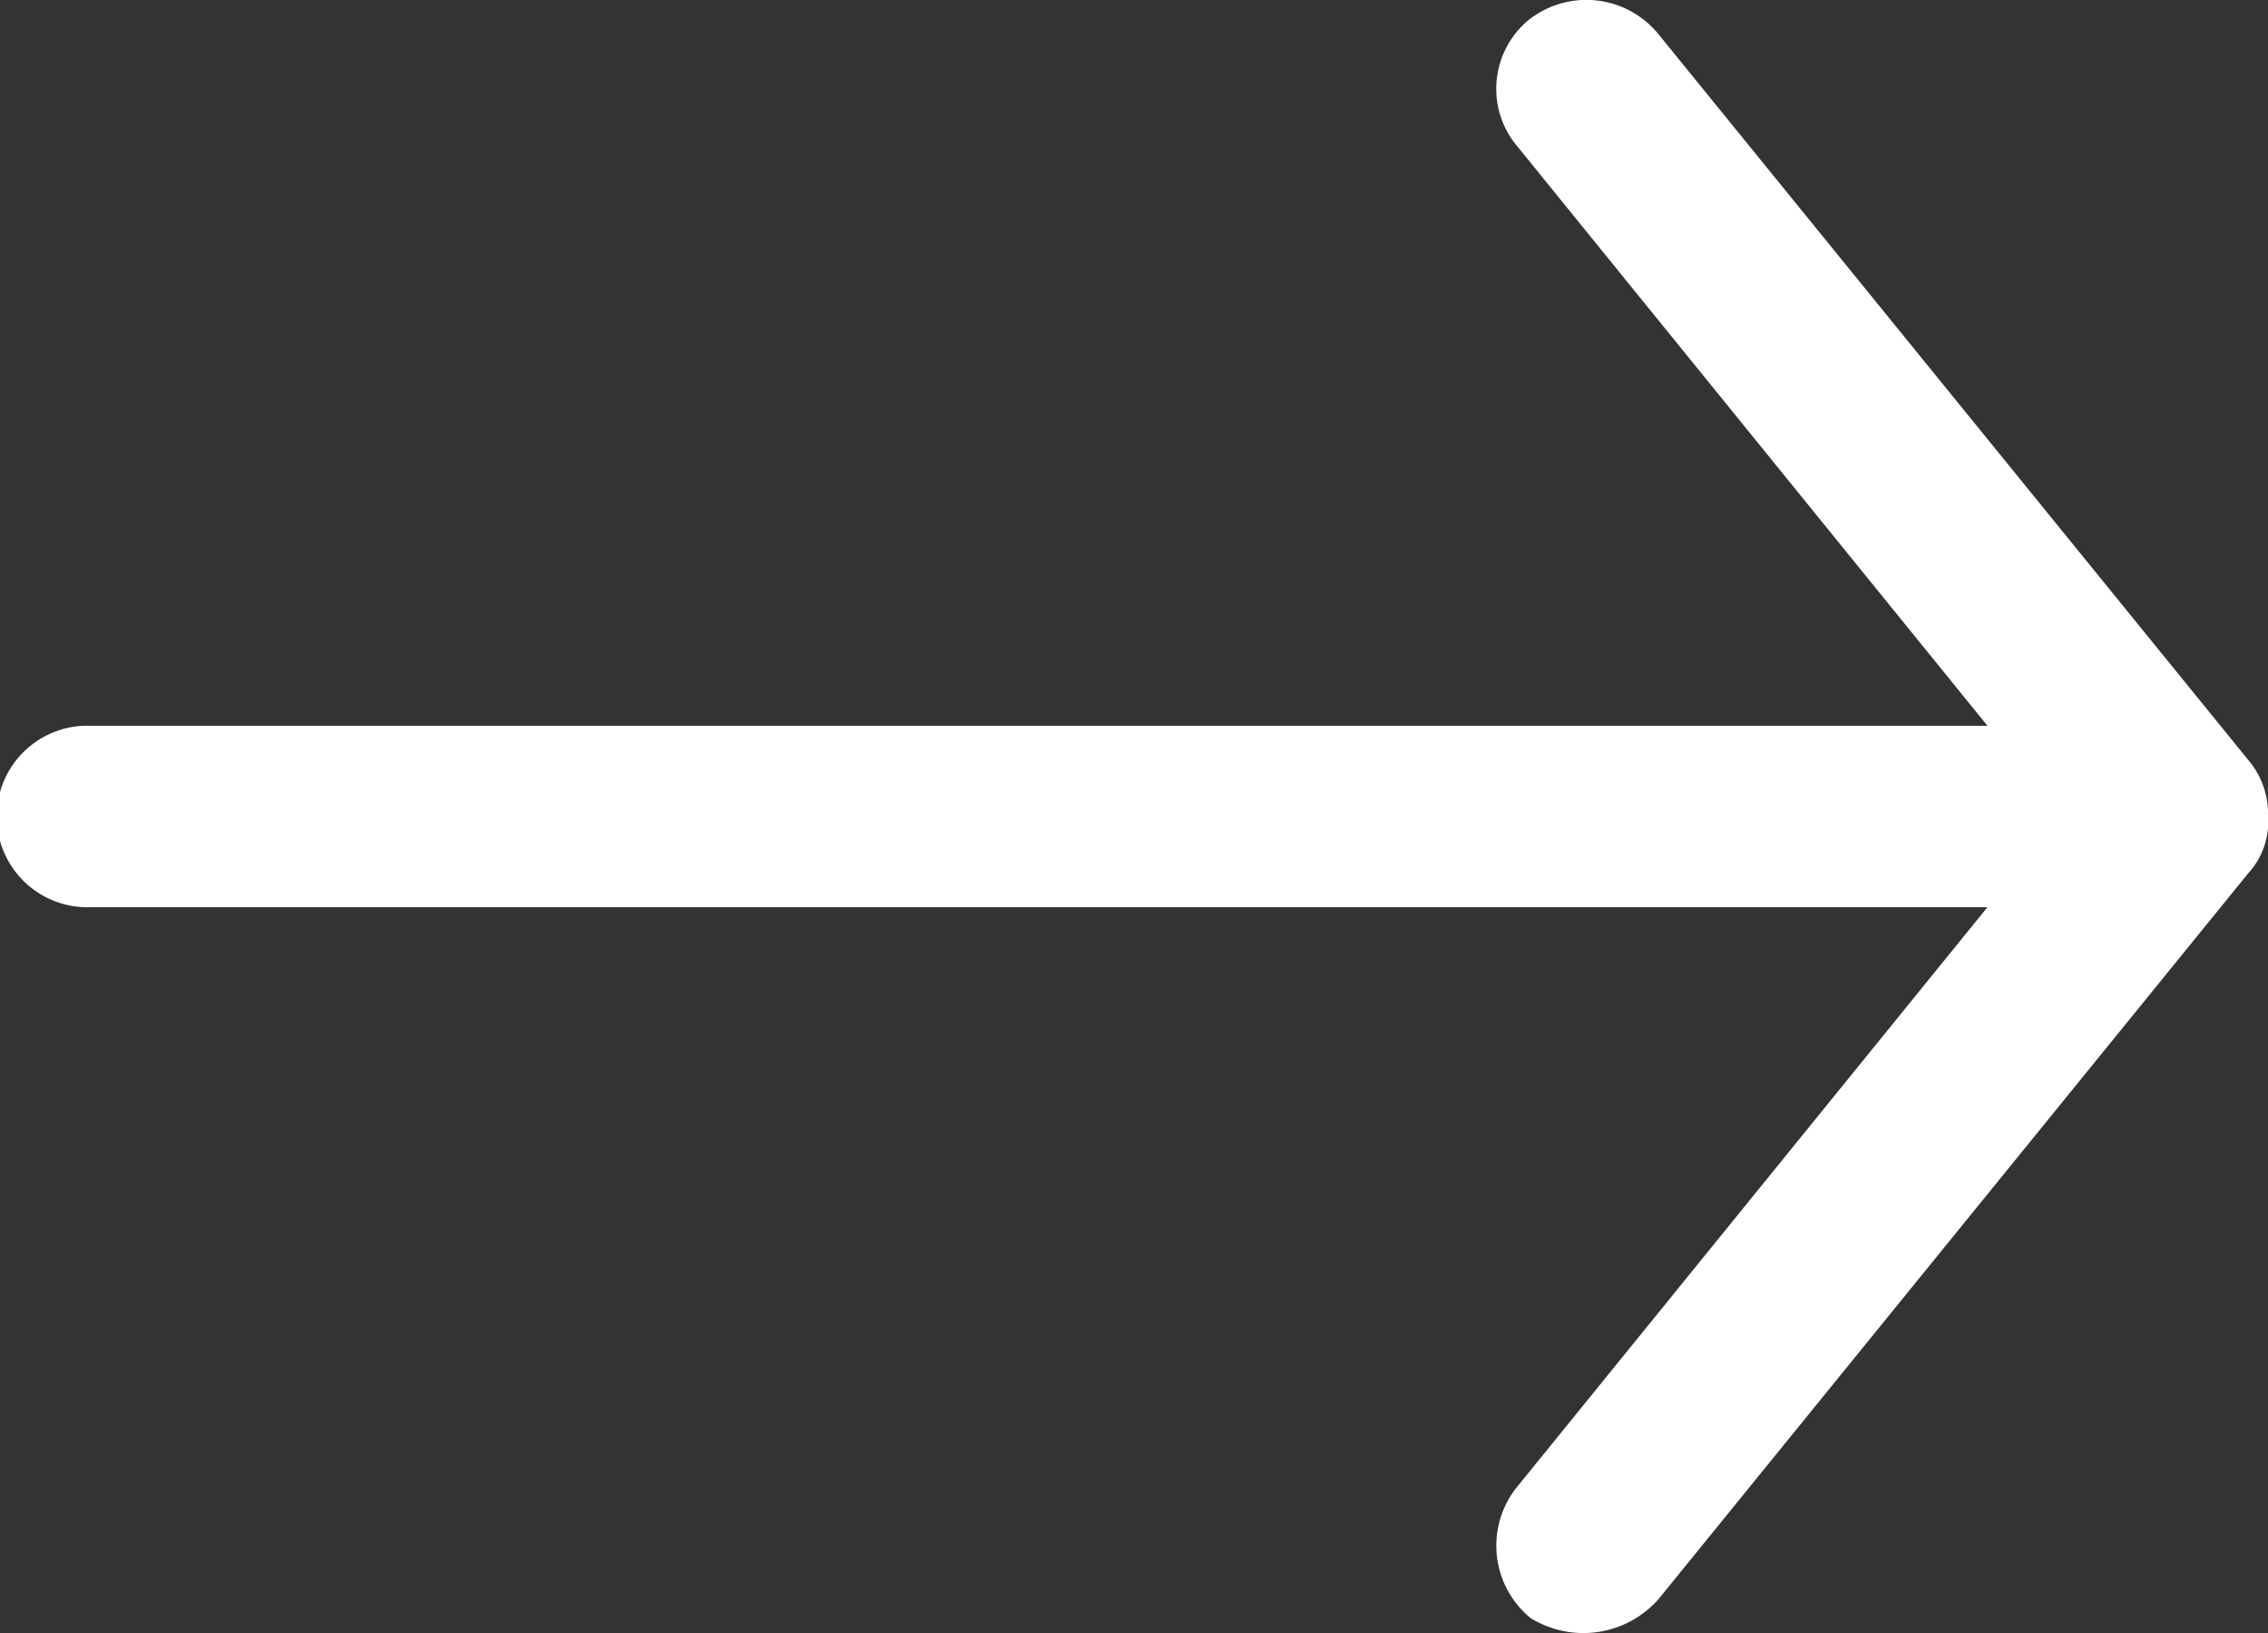 <svg xmlns="http://www.w3.org/2000/svg" width="18.463" height="13.295" viewBox="0 0 18.463 13.295"><rect x="0" y="0" width="18.463" height="13.295" fill="#333333" stroke="none"/><path d="M18.463,6.647a.674.674,0,0,0-.162-.462L13.5.277A.757.757,0,0,0,12.44.166.727.727,0,0,0,12.359,1.2l3.82,4.708H.739a.739.739,0,1,0,0,1.477h15.44l-3.82,4.708a.762.762,0,0,0,.1,1.078.816.816,0,0,0,1.043-.154l4.8-5.908a.622.622,0,0,0,.162-.462Z" fill="#fff"/></svg>